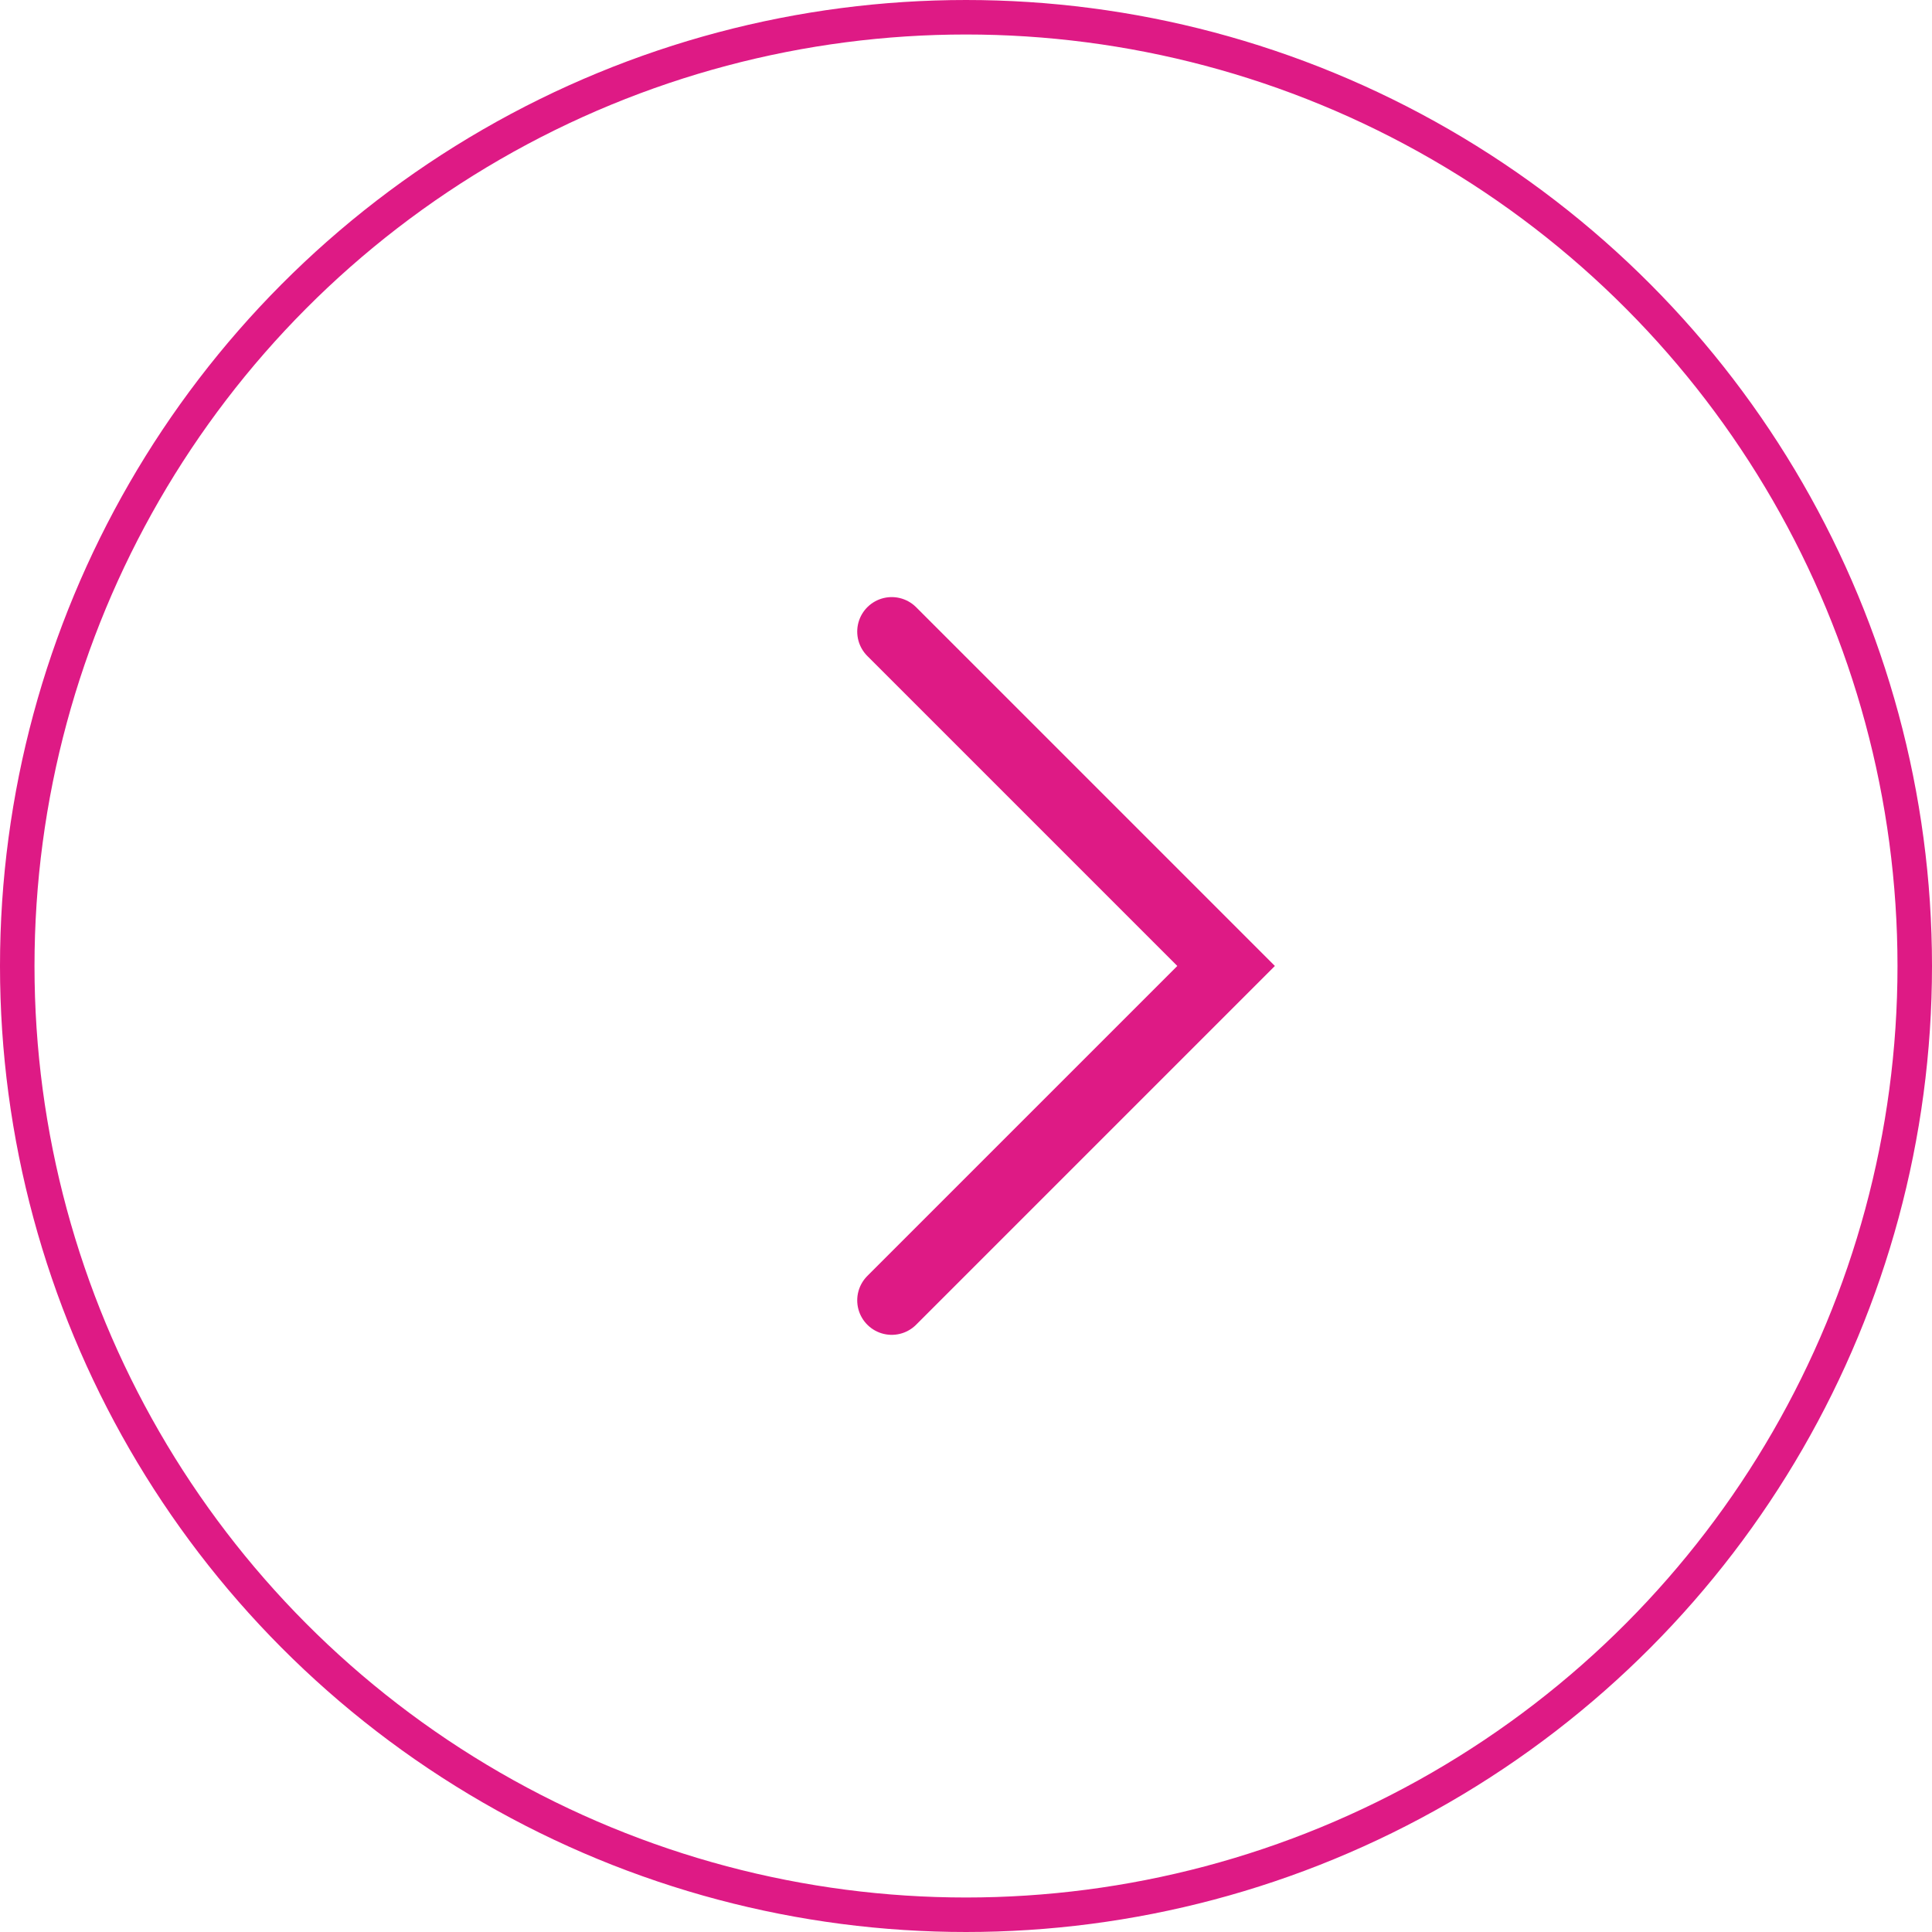 <?xml version="1.0" encoding="UTF-8"?> <svg xmlns="http://www.w3.org/2000/svg" width="56" height="56" viewBox="0 0 56 56" fill="none"> <circle cx="28" cy="28" r="27.5" transform="matrix(-1 0 0 1 56 0)" stroke="#DE1A85"></circle> <path d="M25.847 18.307L35.539 27.999L25.847 37.691" stroke="#DE1A85" stroke-width="2" stroke-linecap="round"></path> </svg> 
